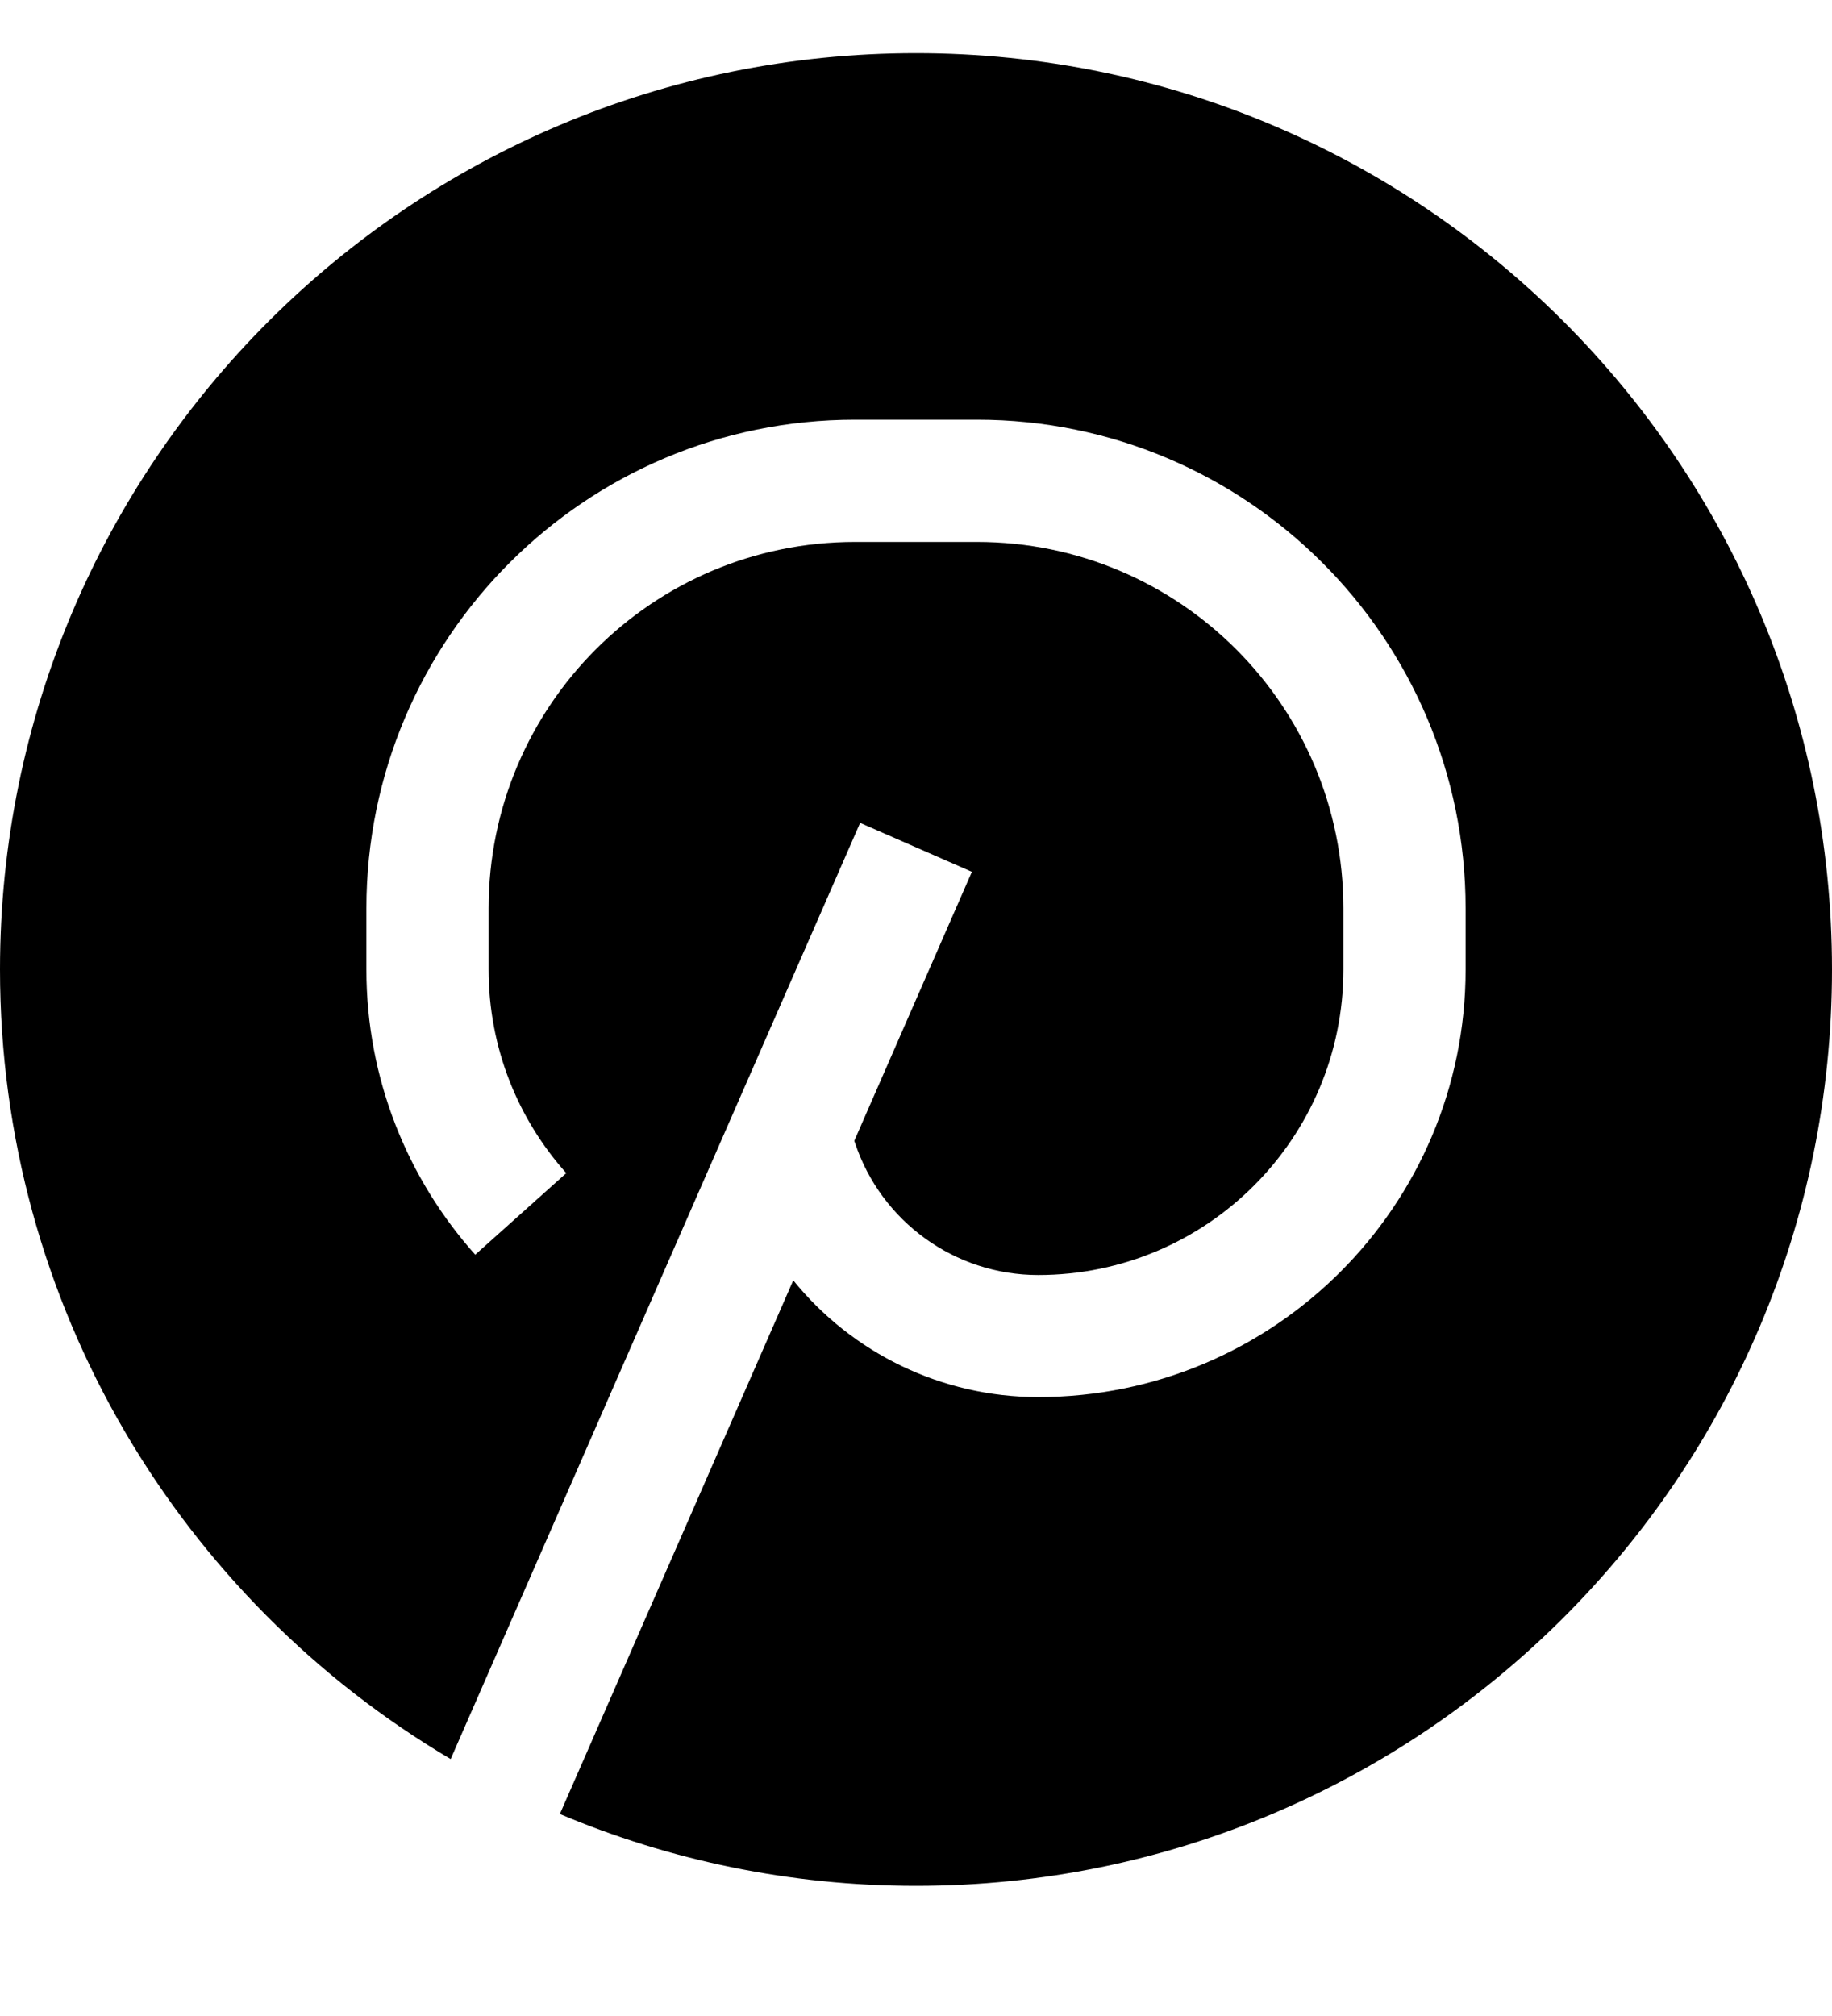 <svg xmlns="http://www.w3.org/2000/svg" fill="none" viewBox="0 0 10 11" height="11" width="10">
<path fill="black" d="M0 5.29C0 2.529 2.239 0.29 5 0.29C7.761 0.29 10 2.529 10 5.29C10 8.051 7.761 10.29 5 10.29C4.311 10.29 3.654 10.15 3.056 9.898L4.33 6.986C4.65 7.381 5.137 7.623 5.667 7.623C6.955 7.623 8 6.579 8 5.29V4.957C8 3.484 6.806 2.29 5.333 2.29H4.667C3.194 2.29 2 3.484 2 4.957V5.29C2 5.887 2.225 6.433 2.594 6.846L3.091 6.401C2.827 6.106 2.667 5.717 2.667 5.29V4.957C2.667 3.852 3.562 2.957 4.667 2.957H5.333C6.438 2.957 7.333 3.852 7.333 4.957V5.29C7.333 6.211 6.587 6.957 5.667 6.957C5.213 6.957 4.81 6.666 4.667 6.236L4.663 6.225L5.305 4.757L4.695 4.49L2.46 9.598C0.988 8.728 0 7.124 0 5.29Z"></path>
</svg>
